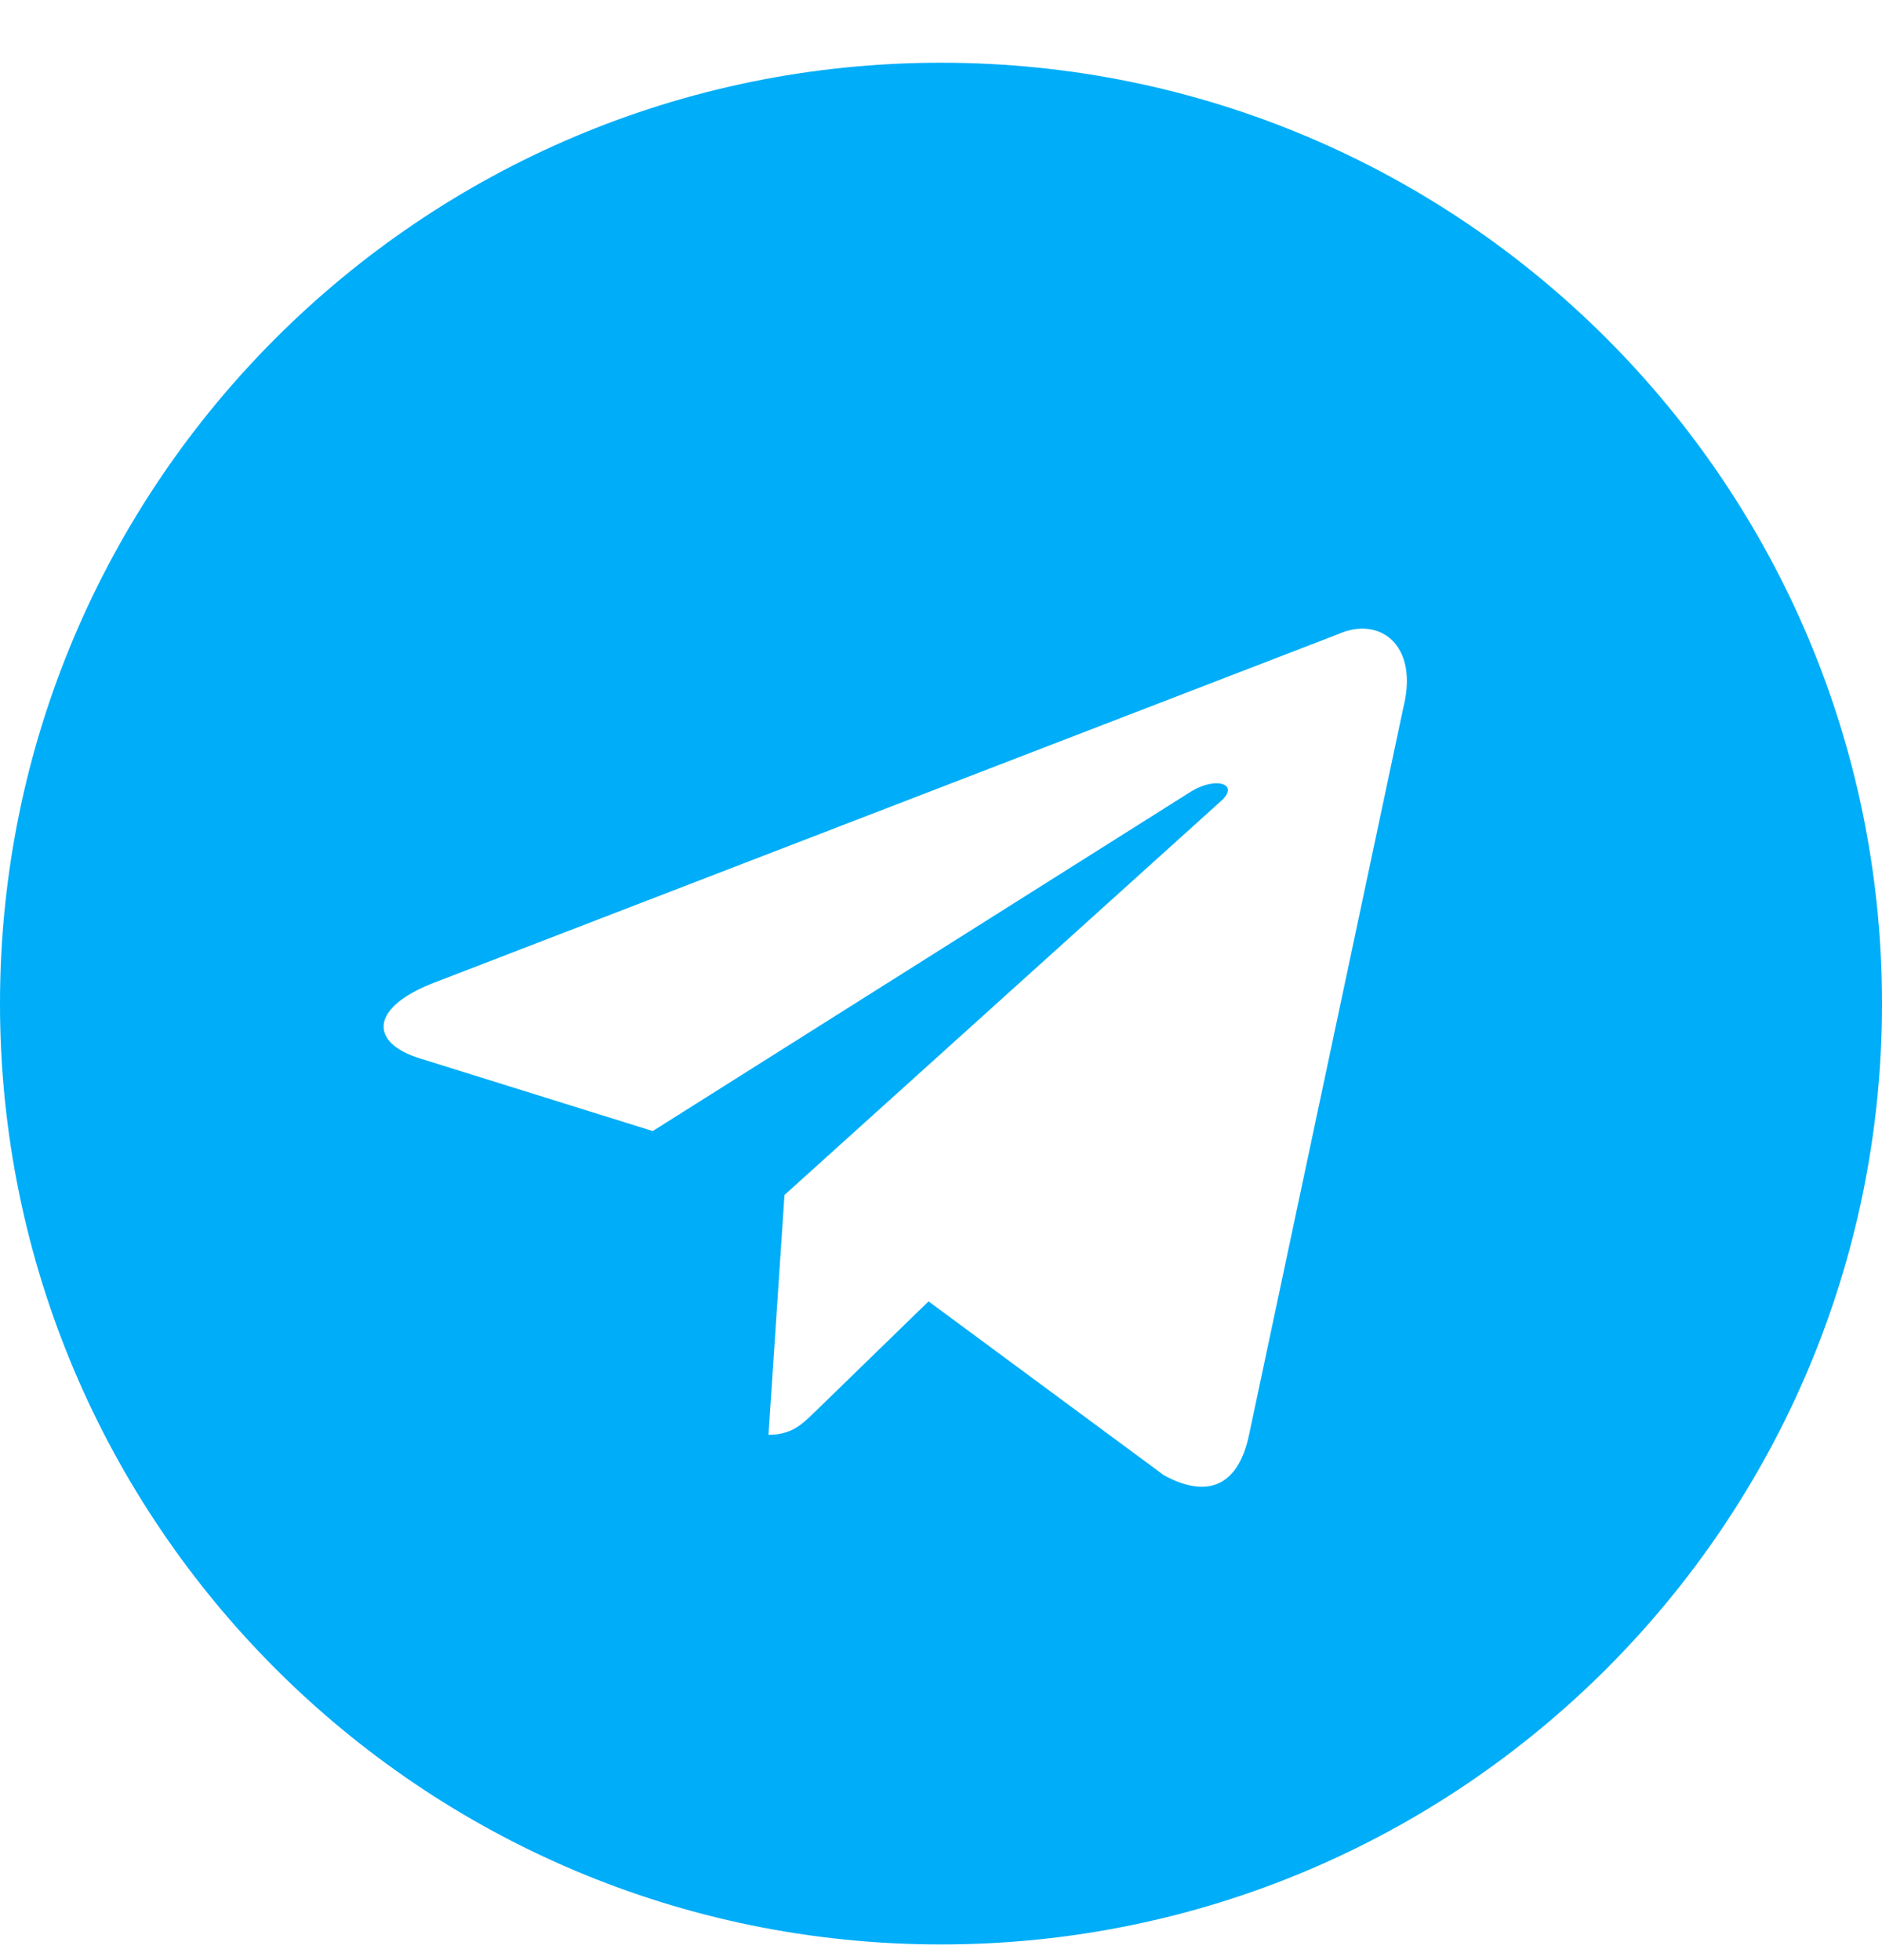 <svg width="24" height="25" viewBox="0 0 24 25" fill="none" xmlns="http://www.w3.org/2000/svg">
<path fill-rule="evenodd" clip-rule="evenodd" d="M0 12.8C0 19.427 5.373 24.8 12 24.8C18.627 24.8 24 19.427 24 12.8C24 6.172 18.627 0.8 12 0.8C5.373 0.8 0 6.172 0 12.8ZM9.8 18.3L10.004 15.241L10.004 15.241L15.568 10.219C15.813 10.003 15.515 9.897 15.191 10.094L8.324 14.426L5.357 13.5C4.717 13.304 4.712 12.864 5.501 12.547L17.06 8.09C17.588 7.851 18.098 8.217 17.896 9.025L15.928 18.301C15.79 18.96 15.392 19.118 14.84 18.814L11.841 16.598L10.4 18C10.395 18.004 10.391 18.009 10.386 18.013C10.225 18.17 10.092 18.3 9.8 18.3Z" fill="#00ADF8"/>
</svg>
